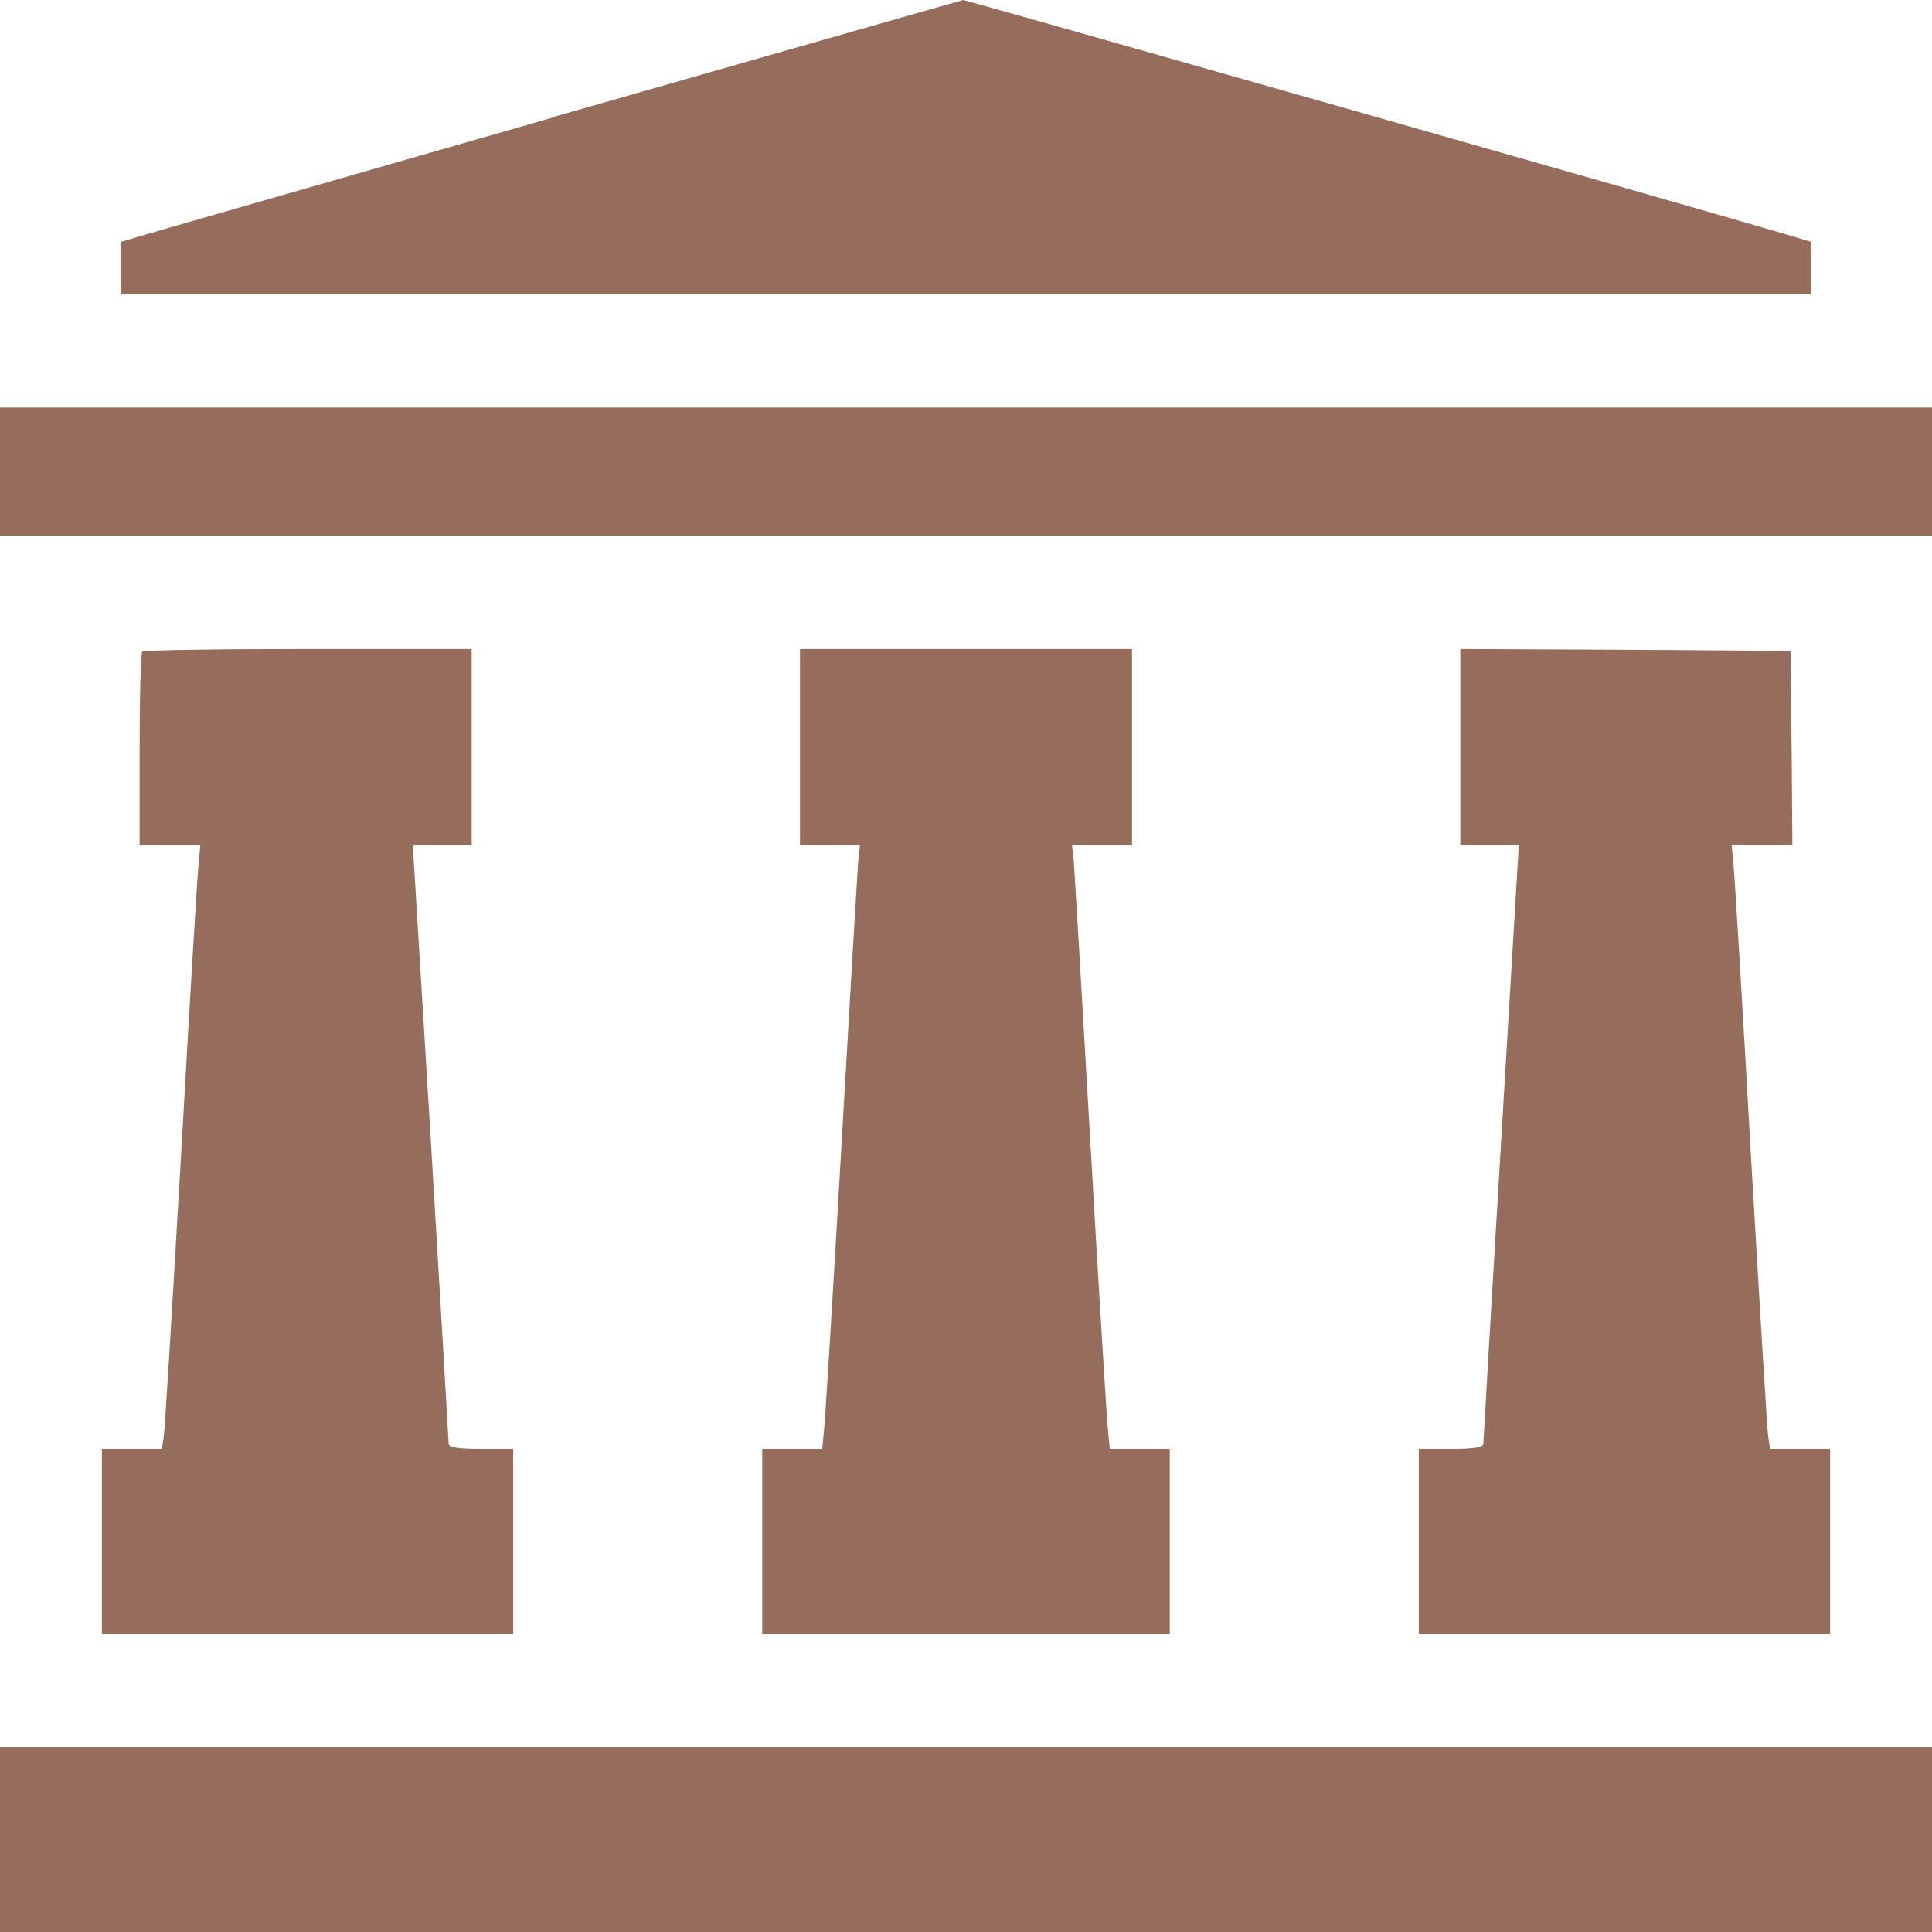 <?xml version="1.0" encoding="UTF-8"?>
<svg id="Capa_1" xmlns="http://www.w3.org/2000/svg" version="1.1" viewBox="0 0 512 512">
  <!-- Generator: Adobe Illustrator 29.0.1, SVG Export Plug-In . SVG Version: 2.1.0 Build 192)  -->
  <defs>
    <style>
      .st0 {
        fill: #966d5c;
      }
    </style>
  </defs>
  <path class="st0" d="M147,31c-59.1,17-109.2,31.3-111.2,32l-3.8,1.1v13.9h448v-13.9l-6.7-2C448.3,54.7,255.9,0,255.3,0c-.5.1-49.2,14-108.3,30.9Z"/>
  <path class="st0" d="M0,125v17h512v-34H0v17Z"/>
  <path class="st0" d="M37.7,172.7c-.4.3-.7,12-.7,26v25.3h16.1l-.5,5.2c-.3,2.9-2.4,37.5-4.6,76.8-2.3,39.3-4.3,73-4.6,74.7l-.5,3.3h-15.9v49h109v-49h-8.5c-6.1,0-8.5-.4-8.6-1.3,0-.6-2.1-36.6-4.7-80l-4.8-78.7h15.6v-52h-43.3c-23.9,0-43.7.3-44,.7Z"/>
  <path class="st0" d="M212,198v26h15.9l-.5,4.7c-.2,2.7-2.2,36.3-4.4,74.8s-4.3,72.4-4.6,75.2l-.5,5.3h-15.9v49h108v-49h-15.9l-.5-5.3c-.3-2.8-2.4-36.7-4.6-75.2s-4.2-72.1-4.4-74.8l-.5-4.7h15.9v-52h-88v26Z"/>
  <path class="st0" d="M387,198v26h15.5l-4.7,78.7c-2.6,43.4-4.7,79.4-4.7,80-.1.9-2.5,1.3-8.6,1.3h-8.5v49h109v-49h-15.9l-.5-3.3c-.3-1.7-2.3-35.4-4.6-74.7-2.2-39.3-4.3-73.9-4.6-76.8l-.5-5.2h16.1l-.2-25.8-.3-25.7-43.7-.3-43.8-.2v26Z"/>
  <path class="st0" d="M0,487.5v24.5h512v-49H0v24.5Z"/>
</svg>